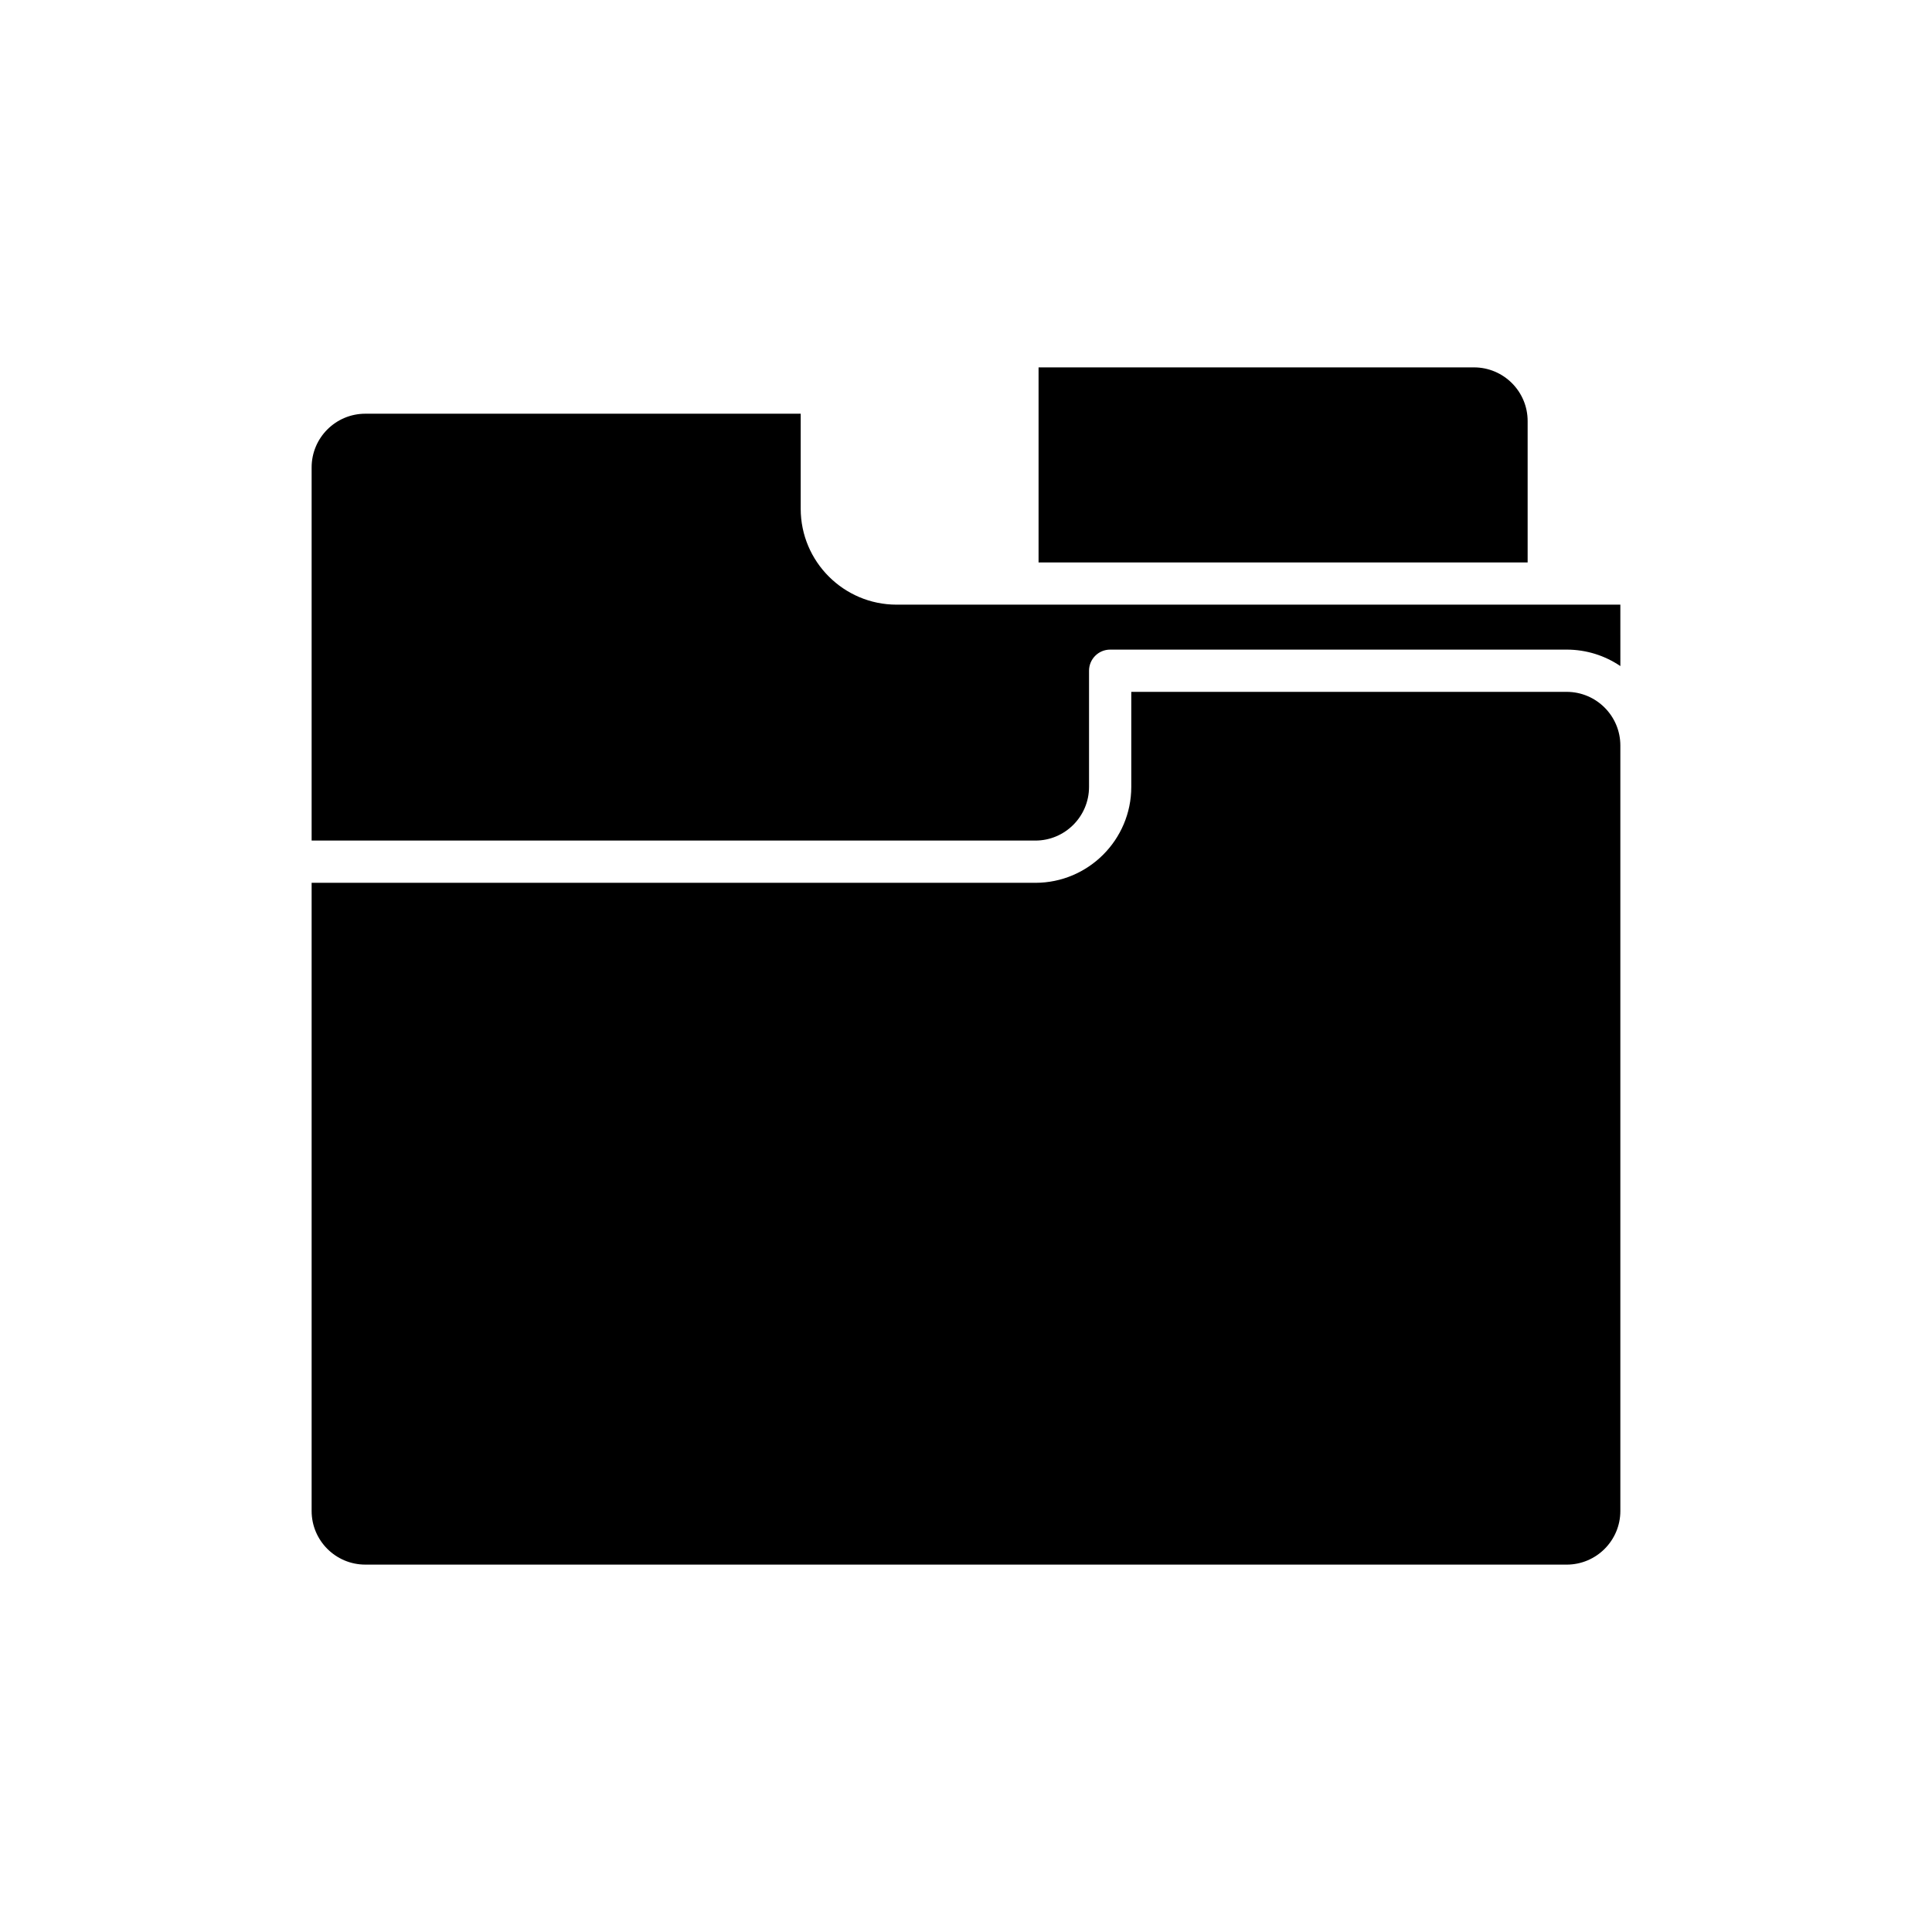 <?xml version="1.0" encoding="UTF-8"?>
<!-- Uploaded to: SVG Repo, www.svgrepo.com, Generator: SVG Repo Mixer Tools -->
<svg fill="#000000" width="800px" height="800px" version="1.1" viewBox="144 144 512 512" xmlns="http://www.w3.org/2000/svg">
 <g>
  <path d="m240.8 558.64h318.39c7.84 0 14.219-6.375 14.219-14.215v-202.86c0-7.84-6.379-14.215-14.219-14.215h-115.39v25.191c0 14.012-11.402 25.414-25.414 25.414h-191.8v166.47c-0.004 7.836 6.375 14.211 14.215 14.211z"/>
  <path d="m534.62 241.36h-115.39v51.691h129.61v-37.48c0-7.836-6.379-14.211-14.219-14.211z"/>
  <path d="m573.41 304.24h-191.8c-14.016 0-25.414-11.402-25.414-25.414v-25.191l-115.39 0.004c-7.84 0-14.219 6.379-14.219 14.219v98.902h191.8c7.84 0 14.219-6.379 14.219-14.219v-30.789c0-3.094 2.508-5.598 5.598-5.598h120.99c5.262 0 10.156 1.609 14.219 4.363z"/>
 </g>
</svg>